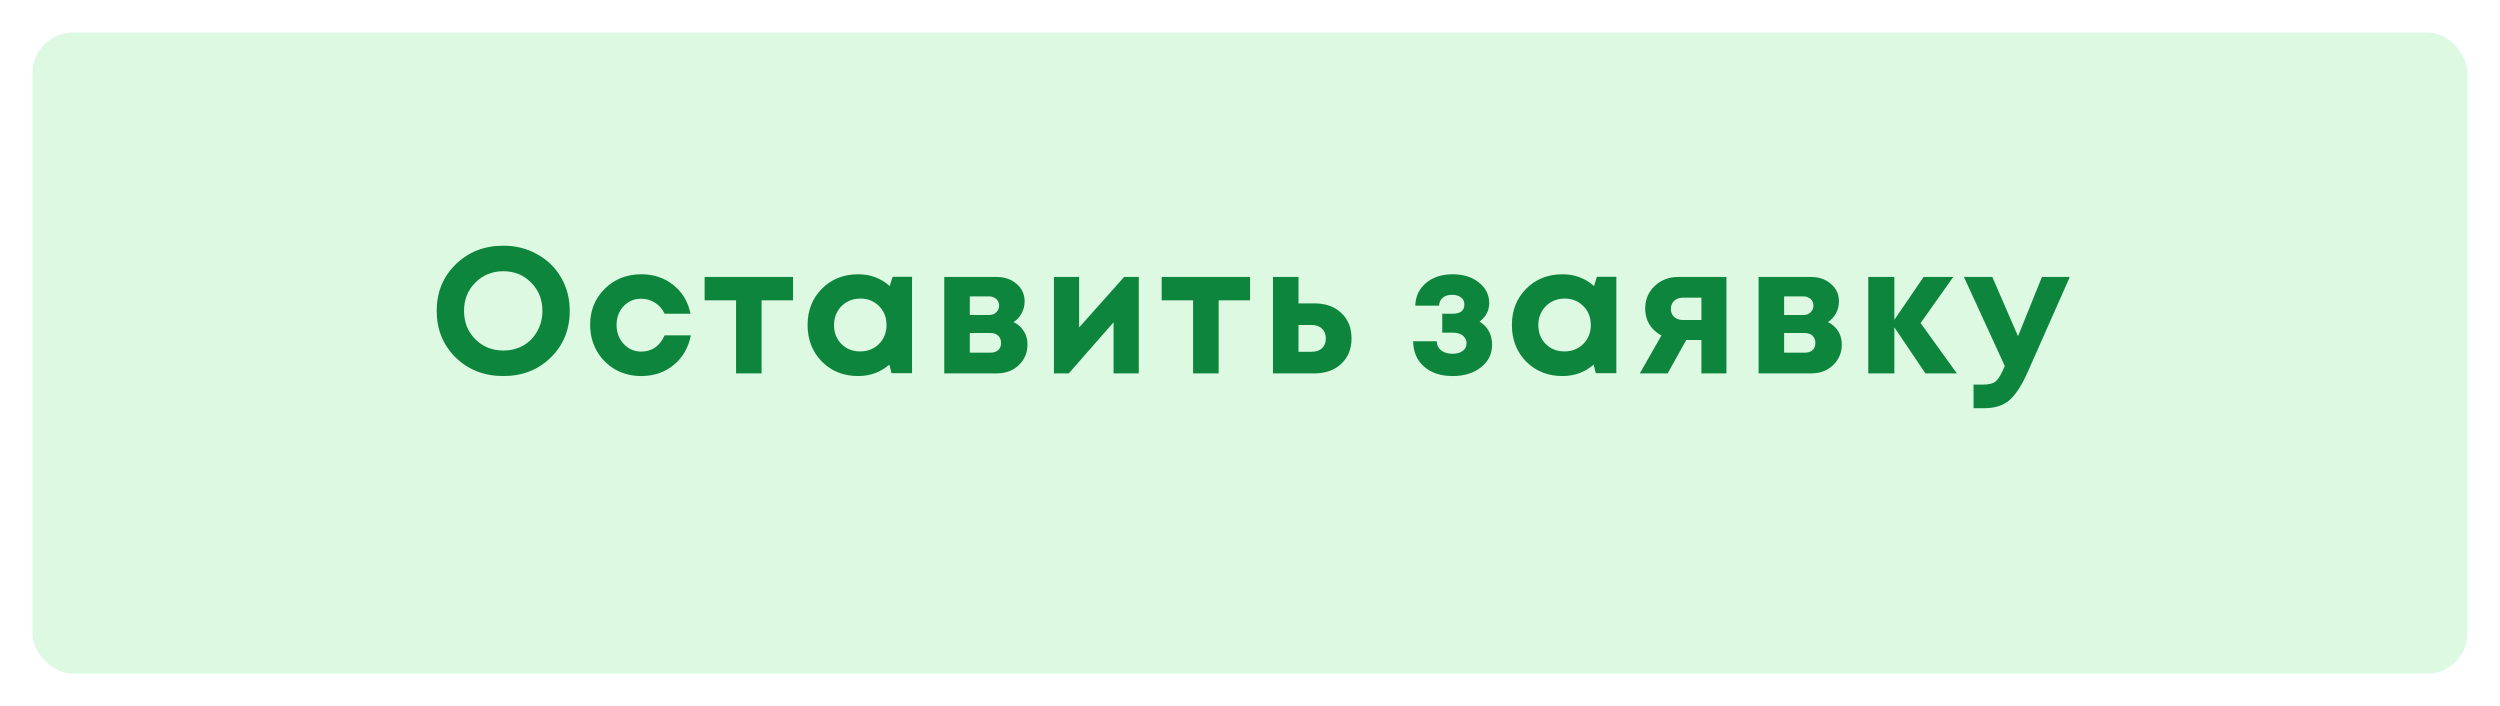 <?xml version="1.0" encoding="UTF-8"?> <svg xmlns="http://www.w3.org/2000/svg" width="308" height="87" viewBox="0 0 308 87" fill="none"> <g filter="url(#filter0_d)"> <rect x="4" width="300" height="79" rx="5" fill="#DDF9E2"></rect> </g> <path d="M62.008 46.33C59.661 46.33 57.703 45.567 56.133 44.042C54.579 42.502 53.801 40.588 53.801 38.3C53.801 36.012 54.579 34.105 56.133 32.58C57.703 31.04 59.661 30.27 62.008 30.27C63.547 30.27 64.941 30.622 66.188 31.326C67.449 32.015 68.431 32.976 69.135 34.208C69.84 35.425 70.192 36.789 70.192 38.3C70.192 40.603 69.414 42.517 67.859 44.042C66.305 45.567 64.354 46.33 62.008 46.33ZM62.008 43.184C62.917 43.184 63.738 42.979 64.472 42.568C65.205 42.143 65.777 41.556 66.188 40.808C66.613 40.06 66.826 39.224 66.826 38.3C66.826 36.907 66.364 35.748 65.439 34.824C64.53 33.885 63.386 33.416 62.008 33.416C60.644 33.416 59.492 33.885 58.553 34.824C57.63 35.748 57.167 36.907 57.167 38.3C57.167 39.693 57.63 40.859 58.553 41.798C59.492 42.722 60.644 43.184 62.008 43.184ZM78.997 46.33C77.823 46.33 76.753 46.059 75.785 45.516C74.832 44.959 74.076 44.196 73.519 43.228C72.976 42.26 72.705 41.189 72.705 40.016C72.705 38.241 73.306 36.76 74.509 35.572C75.712 34.384 77.215 33.79 79.019 33.79C80.559 33.79 81.879 34.237 82.979 35.132C84.079 36.012 84.775 37.185 85.069 38.652H81.879C81.615 38.08 81.226 37.633 80.713 37.31C80.214 36.973 79.642 36.804 78.997 36.804C78.132 36.804 77.406 37.112 76.819 37.728C76.247 38.344 75.961 39.114 75.961 40.038C75.961 40.962 76.254 41.739 76.841 42.37C77.427 43.001 78.146 43.316 78.997 43.316C79.642 43.316 80.214 43.147 80.713 42.81C81.212 42.458 81.6 41.959 81.879 41.314H85.113C84.82 42.825 84.115 44.042 83.001 44.966C81.886 45.875 80.552 46.33 78.997 46.33ZM97.7 34.12V37.002H93.828V46H90.682V37.002H86.81V34.12H97.7ZM109.966 34.098H112.364V45.978H109.834L109.57 44.922C108.485 45.861 107.201 46.33 105.72 46.33C103.931 46.33 102.442 45.736 101.254 44.548C100.081 43.345 99.494 41.842 99.494 40.038C99.494 38.249 100.081 36.76 101.254 35.572C102.442 34.384 103.931 33.79 105.72 33.79C107.231 33.79 108.529 34.274 109.614 35.242L109.966 34.098ZM103.652 42.37C104.268 42.986 105.038 43.294 105.962 43.294C106.901 43.294 107.678 42.986 108.294 42.37C108.91 41.754 109.218 40.977 109.218 40.038C109.218 39.099 108.91 38.322 108.294 37.706C107.678 37.09 106.908 36.782 105.984 36.782C105.368 36.782 104.811 36.929 104.312 37.222C103.828 37.501 103.447 37.889 103.168 38.388C102.889 38.872 102.75 39.422 102.75 40.038C102.75 40.977 103.051 41.754 103.652 42.37ZM124.87 39.686C125.412 39.935 125.83 40.302 126.124 40.786C126.432 41.255 126.586 41.805 126.586 42.436C126.586 43.448 126.226 44.299 125.508 44.988C124.804 45.663 123.909 46 122.824 46H116.334V34.12H122.758C123.77 34.12 124.598 34.406 125.244 34.978C125.904 35.535 126.234 36.254 126.234 37.134C126.234 37.662 126.109 38.153 125.86 38.608C125.625 39.048 125.295 39.407 124.87 39.686ZM123.088 37.662C123.088 37.427 123.036 37.229 122.934 37.068C122.831 36.892 122.684 36.76 122.494 36.672C122.318 36.569 122.112 36.518 121.878 36.518H119.48V38.806H121.878C122.23 38.806 122.516 38.696 122.736 38.476C122.97 38.256 123.088 37.985 123.088 37.662ZM122.032 43.448C122.428 43.448 122.743 43.345 122.978 43.14C123.212 42.92 123.33 42.627 123.33 42.26C123.33 41.879 123.212 41.578 122.978 41.358C122.743 41.138 122.428 41.028 122.032 41.028H119.48V43.448H122.032ZM138.492 34.12H140.296V46H137.194V39.708L131.672 46H129.846V34.12H132.948V40.346L138.492 34.12ZM154.008 34.12V37.002H150.136V46H146.99V37.002H143.118V34.12H154.008ZM161.933 37.376C163.312 37.376 164.419 37.772 165.255 38.564C166.091 39.356 166.509 40.397 166.509 41.688C166.509 42.979 166.091 44.02 165.255 44.812C164.419 45.604 163.312 46 161.933 46H156.829V34.12H159.975V37.376H161.933ZM161.603 43.338C162.146 43.338 162.571 43.191 162.879 42.898C163.187 42.605 163.341 42.209 163.341 41.71C163.341 41.197 163.187 40.793 162.879 40.5C162.571 40.192 162.146 40.038 161.603 40.038H159.975V43.338H161.603ZM182.283 39.62C183.309 40.265 183.823 41.219 183.823 42.48C183.823 43.609 183.368 44.533 182.459 45.252C181.549 45.971 180.383 46.33 178.961 46.33C177.494 46.33 176.321 45.941 175.441 45.164C174.561 44.387 174.113 43.345 174.099 42.04H177.003C177.017 42.231 177.054 42.414 177.113 42.59C177.186 42.751 177.274 42.891 177.377 43.008C177.494 43.125 177.626 43.228 177.773 43.316C177.934 43.404 178.11 43.47 178.301 43.514C178.506 43.558 178.726 43.58 178.961 43.58C179.489 43.58 179.907 43.463 180.215 43.228C180.523 42.993 180.677 42.678 180.677 42.282C180.677 42.018 180.603 41.791 180.457 41.6C180.325 41.395 180.127 41.241 179.863 41.138C179.613 41.035 179.313 40.984 178.961 40.984H177.685V38.652H178.961C179.43 38.652 179.789 38.557 180.039 38.366C180.288 38.161 180.413 37.875 180.413 37.508C180.413 37.141 180.273 36.855 179.995 36.65C179.731 36.43 179.364 36.32 178.895 36.32C178.425 36.32 178.044 36.437 177.751 36.672C177.472 36.907 177.318 37.237 177.289 37.662H174.363C174.392 36.518 174.832 35.587 175.683 34.868C176.533 34.149 177.626 33.79 178.961 33.79C180.281 33.79 181.359 34.127 182.195 34.802C183.045 35.462 183.471 36.313 183.471 37.354C183.471 38.263 183.075 39.019 182.283 39.62ZM196.736 34.098H199.134V45.978H196.604L196.34 44.922C195.254 45.861 193.971 46.33 192.49 46.33C190.7 46.33 189.212 45.736 188.024 44.548C186.85 43.345 186.264 41.842 186.264 40.038C186.264 38.249 186.85 36.76 188.024 35.572C189.212 34.384 190.7 33.79 192.49 33.79C194 33.79 195.298 34.274 196.384 35.242L196.736 34.098ZM190.422 42.37C191.038 42.986 191.808 43.294 192.732 43.294C193.67 43.294 194.448 42.986 195.064 42.37C195.68 41.754 195.988 40.977 195.988 40.038C195.988 39.099 195.68 38.322 195.064 37.706C194.448 37.09 193.678 36.782 192.754 36.782C192.138 36.782 191.58 36.929 191.082 37.222C190.598 37.501 190.216 37.889 189.938 38.388C189.659 38.872 189.52 39.422 189.52 40.038C189.52 40.977 189.82 41.754 190.422 42.37ZM206.777 34.12H212.695V46H209.615V41.886H207.745L205.457 46H202.025L204.687 41.336C204.042 40.984 203.543 40.522 203.191 39.95C202.854 39.378 202.685 38.74 202.685 38.036C202.685 36.921 203.074 35.99 203.851 35.242C204.628 34.494 205.604 34.12 206.777 34.12ZM207.371 39.422H209.615V36.672H207.371C206.902 36.672 206.528 36.804 206.249 37.068C205.985 37.317 205.853 37.647 205.853 38.058C205.853 38.322 205.912 38.557 206.029 38.762C206.146 38.967 206.315 39.129 206.535 39.246C206.77 39.363 207.048 39.422 207.371 39.422ZM225.195 39.686C225.737 39.935 226.155 40.302 226.449 40.786C226.757 41.255 226.911 41.805 226.911 42.436C226.911 43.448 226.551 44.299 225.833 44.988C225.129 45.663 224.234 46 223.149 46H216.659V34.12H223.083C224.095 34.12 224.923 34.406 225.569 34.978C226.229 35.535 226.559 36.254 226.559 37.134C226.559 37.662 226.434 38.153 226.185 38.608C225.95 39.048 225.62 39.407 225.195 39.686ZM223.413 37.662C223.413 37.427 223.361 37.229 223.259 37.068C223.156 36.892 223.009 36.76 222.819 36.672C222.643 36.569 222.437 36.518 222.203 36.518H219.805V38.806H222.203C222.555 38.806 222.841 38.696 223.061 38.476C223.295 38.256 223.413 37.985 223.413 37.662ZM222.357 43.448C222.753 43.448 223.068 43.345 223.303 43.14C223.537 42.92 223.655 42.627 223.655 42.26C223.655 41.879 223.537 41.578 223.303 41.358C223.068 41.138 222.753 41.028 222.357 41.028H219.805V43.448H222.357ZM241.084 46H237.212L233.384 40.324V46H230.172V34.12H233.384V39.4L236.992 34.12H240.644L236.618 39.796L241.084 46ZM251.568 34.12H255L249.808 45.846C249.075 47.489 248.327 48.64 247.564 49.3C246.801 49.96 245.767 50.29 244.462 50.29H243.142V47.386H244.264C245.027 47.386 245.569 47.247 245.892 46.968C246.215 46.689 246.567 46.095 246.948 45.186L246.992 45.098L241.954 34.12H245.452L248.62 41.424L251.568 34.12Z" fill="#0E853D"></path> <defs> <filter id="filter0_d" x="0" y="0" width="308" height="87" filterUnits="userSpaceOnUse" color-interpolation-filters="sRGB"> <feFlood flood-opacity="0" result="BackgroundImageFix"></feFlood> <feColorMatrix in="SourceAlpha" type="matrix" values="0 0 0 0 0 0 0 0 0 0 0 0 0 0 0 0 0 0 127 0" result="hardAlpha"></feColorMatrix> <feOffset dy="4"></feOffset> <feGaussianBlur stdDeviation="2"></feGaussianBlur> <feComposite in2="hardAlpha" operator="out"></feComposite> <feColorMatrix type="matrix" values="0 0 0 0 0 0 0 0 0 0 0 0 0 0 0 0 0 0 0.25 0"></feColorMatrix> <feBlend mode="normal" in2="BackgroundImageFix" result="effect1_dropShadow"></feBlend> <feBlend mode="normal" in="SourceGraphic" in2="effect1_dropShadow" result="shape"></feBlend> </filter> </defs> </svg> 